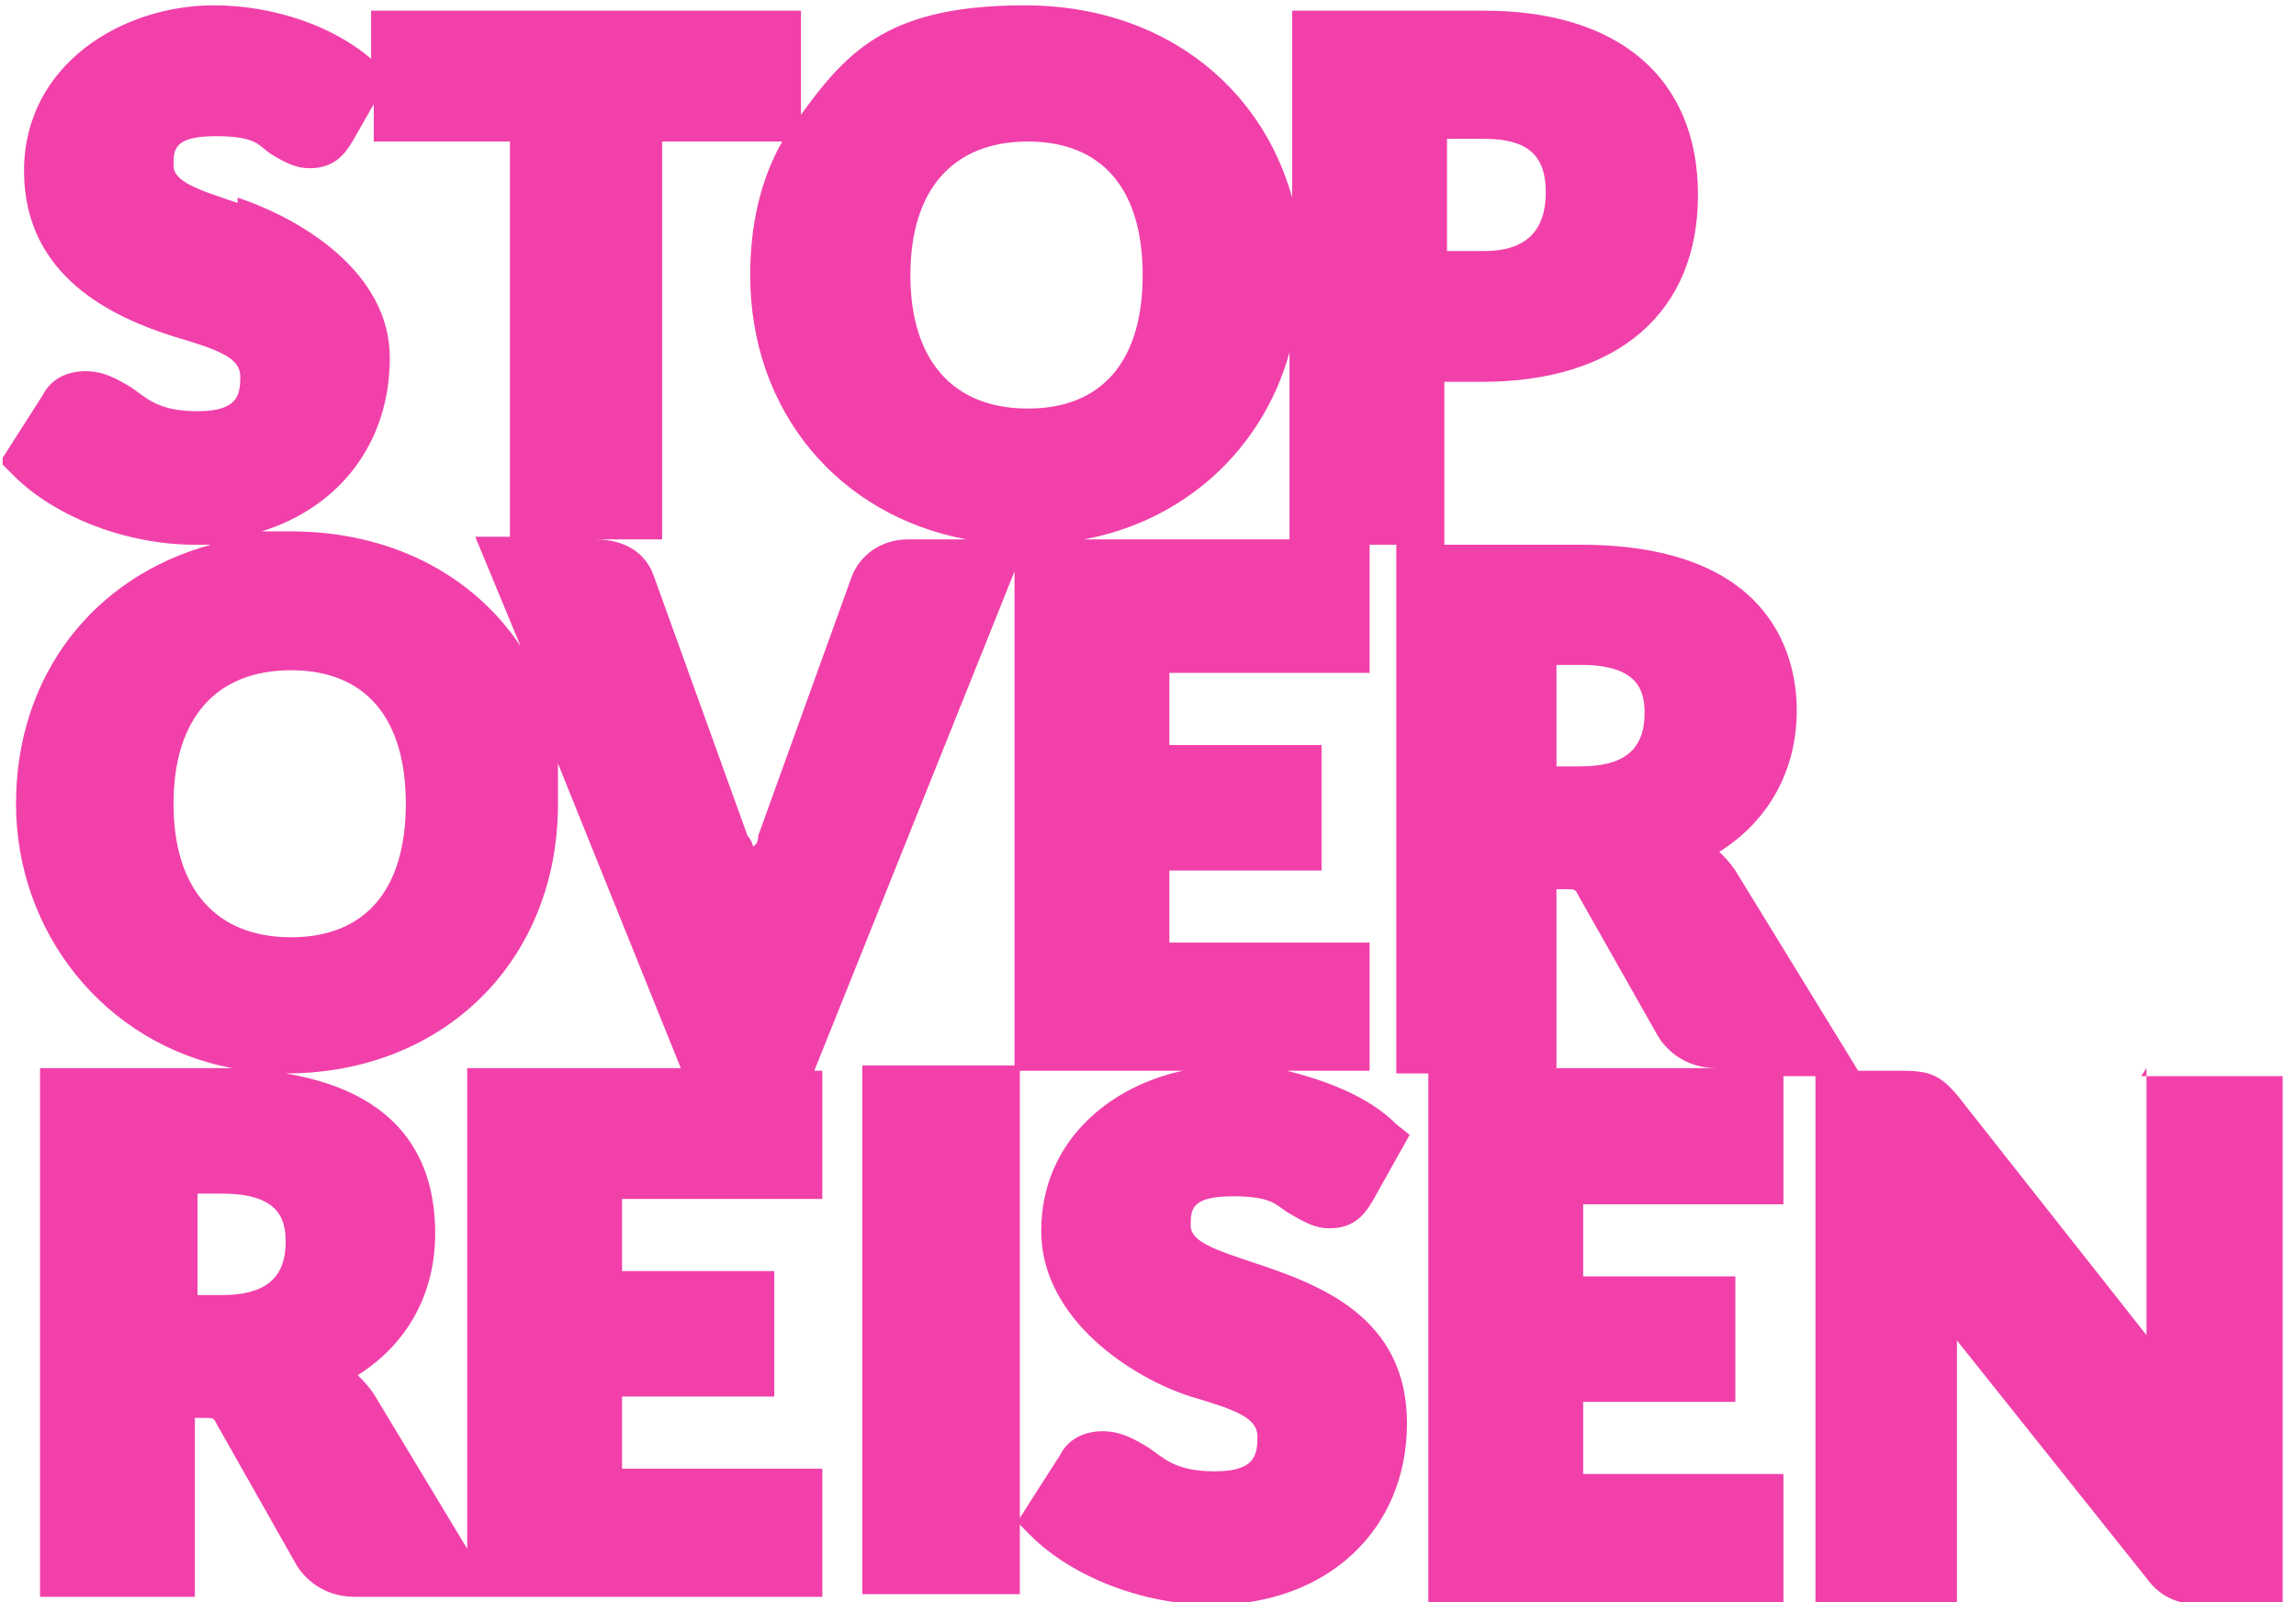 <svg xmlns="http://www.w3.org/2000/svg" xmlns:xlink="http://www.w3.org/1999/xlink" viewBox="0 0 86 60"><defs><style>      .cls-1 {        fill: #f140aa;      }      .cls-2 {        fill: none;      }      .cls-3 {        clip-path: url(#clippath);      }    </style><clipPath id="clippath"><rect class="cls-2" x=".1" y="0" width="85.6" height="60"></rect></clipPath></defs><g><g id="Ebene_1"><path class="cls-1" d="M32.3,59.7h5.9v-19.8h-5.9v19.8Z"></path><g class="cls-3"><path class="cls-1" d="M80.4,40v10l-7.1-9h0c-.6-.7-1-.9-2-.9h-1.7l-4.6-7.5c-.2-.3-.4-.5-.6-.7,1.9-1.2,2.9-3.1,2.9-5.3s-1.1-6.2-8.1-6.2h-5.1v-6.1h1.4c5.1,0,8.1-2.6,8.1-7S60.6.4,55.6.4h-7.2v7C47.2,3.1,43.4.2,38.4.2s-6.6,1.6-8.4,4.1V.4H13.9v1.8C12.5,1,10.3.2,8,.2,4.6.2.9,2.4.9,6.4s3.4,5.5,5.6,6.2c1.7.5,2.5.8,2.5,1.5s-.1,1.3-1.6,1.3-1.9-.5-2.5-.9c-.5-.3-1-.6-1.7-.6s-1.3.3-1.6.9L0,17.3l.5.5c1.6,1.6,4.3,2.6,6.8,2.6s.4,0,.6,0c-4.4,1.2-7.3,4.9-7.3,9.7s3.3,9,8.1,9.9H1.5v19.8h5.8v-6.7h.3c.4,0,.4,0,.5.2l3,5.3c.3.5,1,1.2,2.2,1.2h17.5v-4.8h-7.5v-2.7h5.7v-4.7h-5.7v-2.7h7.5v-4.8h-.3l7.5-18.7v18.7h6.3c-2.8.6-5.3,2.7-5.3,6s3.4,5.5,5.6,6.2c1.7.5,2.5.8,2.5,1.5s-.1,1.3-1.6,1.3-1.9-.5-2.5-.9c-.5-.3-1-.6-1.7-.6s-1.3.3-1.6.9l-1.6,2.5.5.5c1.6,1.6,4.3,2.6,6.8,2.6,4.3,0,7.3-2.8,7.3-6.8s-3.3-5.2-5.7-6c-1.5-.5-2.4-.8-2.4-1.4s0-1.1,1.6-1.1,1.6.4,2.2.7c.5.3.9.5,1.4.5.9,0,1.3-.5,1.6-1l1.4-2.5-.5-.4c-1-1-2.5-1.6-4.1-2h3.1v-4.8h-7.5v-2.7h5.7v-4.7h-5.7v-2.7h7.5v-4.8h1v19.8h1.2v19.8h13.3v-4.8h-7.5v-2.7h5.7v-4.7h-5.7v-2.7h7.5v-4.8h1.2v19.8h5.3v-9.9l7.1,8.9c.5.7,1.2,1,2.1,1h3v-19.8h-5.3,0ZM54.2,5.2h1.4c1.6,0,2.3.6,2.3,2s-.7,2.2-2.3,2.2h-1.4v-4.2ZM8.9,7.6c-1.5-.5-2.4-.8-2.4-1.4s0-1.1,1.6-1.1,1.6.4,2.1.7c.5.3.9.5,1.4.5.9,0,1.3-.5,1.6-1l.8-1.4v1.4h5.1v14.8h-1.3l1.7,4.1c-1.8-2.7-4.9-4.3-8.6-4.3s-.7,0-1.1,0c2.9-.9,4.8-3.3,4.8-6.5s-3.3-5.2-5.7-6M6.5,30.1c0-3.2,1.6-5,4.4-5s4.3,1.8,4.3,5-1.5,5-4.3,5-4.4-1.8-4.4-5M8.3,48.5h-.9v-3.8h.9c2.1,0,2.4.9,2.4,1.8,0,1.4-.8,2-2.4,2M25.7,40h-8.2v18l-3.5-5.8c-.2-.3-.4-.5-.6-.7,1.9-1.2,2.9-3.1,2.9-5.3s-.8-5.2-5.6-6h0c5.9,0,10.2-4.2,10.2-10.1s0-1.4-.2-2l4.8,11.9ZM34,20.2c-1,0-1.8.6-2.1,1.4l-3.5,9.7c0,.1,0,.3-.2.4,0-.1-.1-.3-.2-.4l-3.5-9.7c-.3-.9-1.1-1.4-2.2-1.4h2.5V5.3h4.5c-.8,1.4-1.2,3.1-1.2,5,0,5.1,3.3,9,8.1,9.9h-2.3,0ZM34.1,10.3c0-3.2,1.6-5,4.4-5s4.3,1.8,4.3,5-1.5,5-4.3,5-4.4-1.8-4.4-5M48.3,20.2h-7.7c3.8-.7,6.7-3.4,7.7-7v7ZM58.3,24.9h.9c2.1,0,2.4.9,2.4,1.8,0,1.4-.8,2-2.4,2h-.9v-3.8ZM58.3,40v-6.7h.3c.4,0,.4,0,.5.2l3,5.3c.3.5,1,1.2,2.2,1.2h-6.1Z"></path></g></g></g></svg>